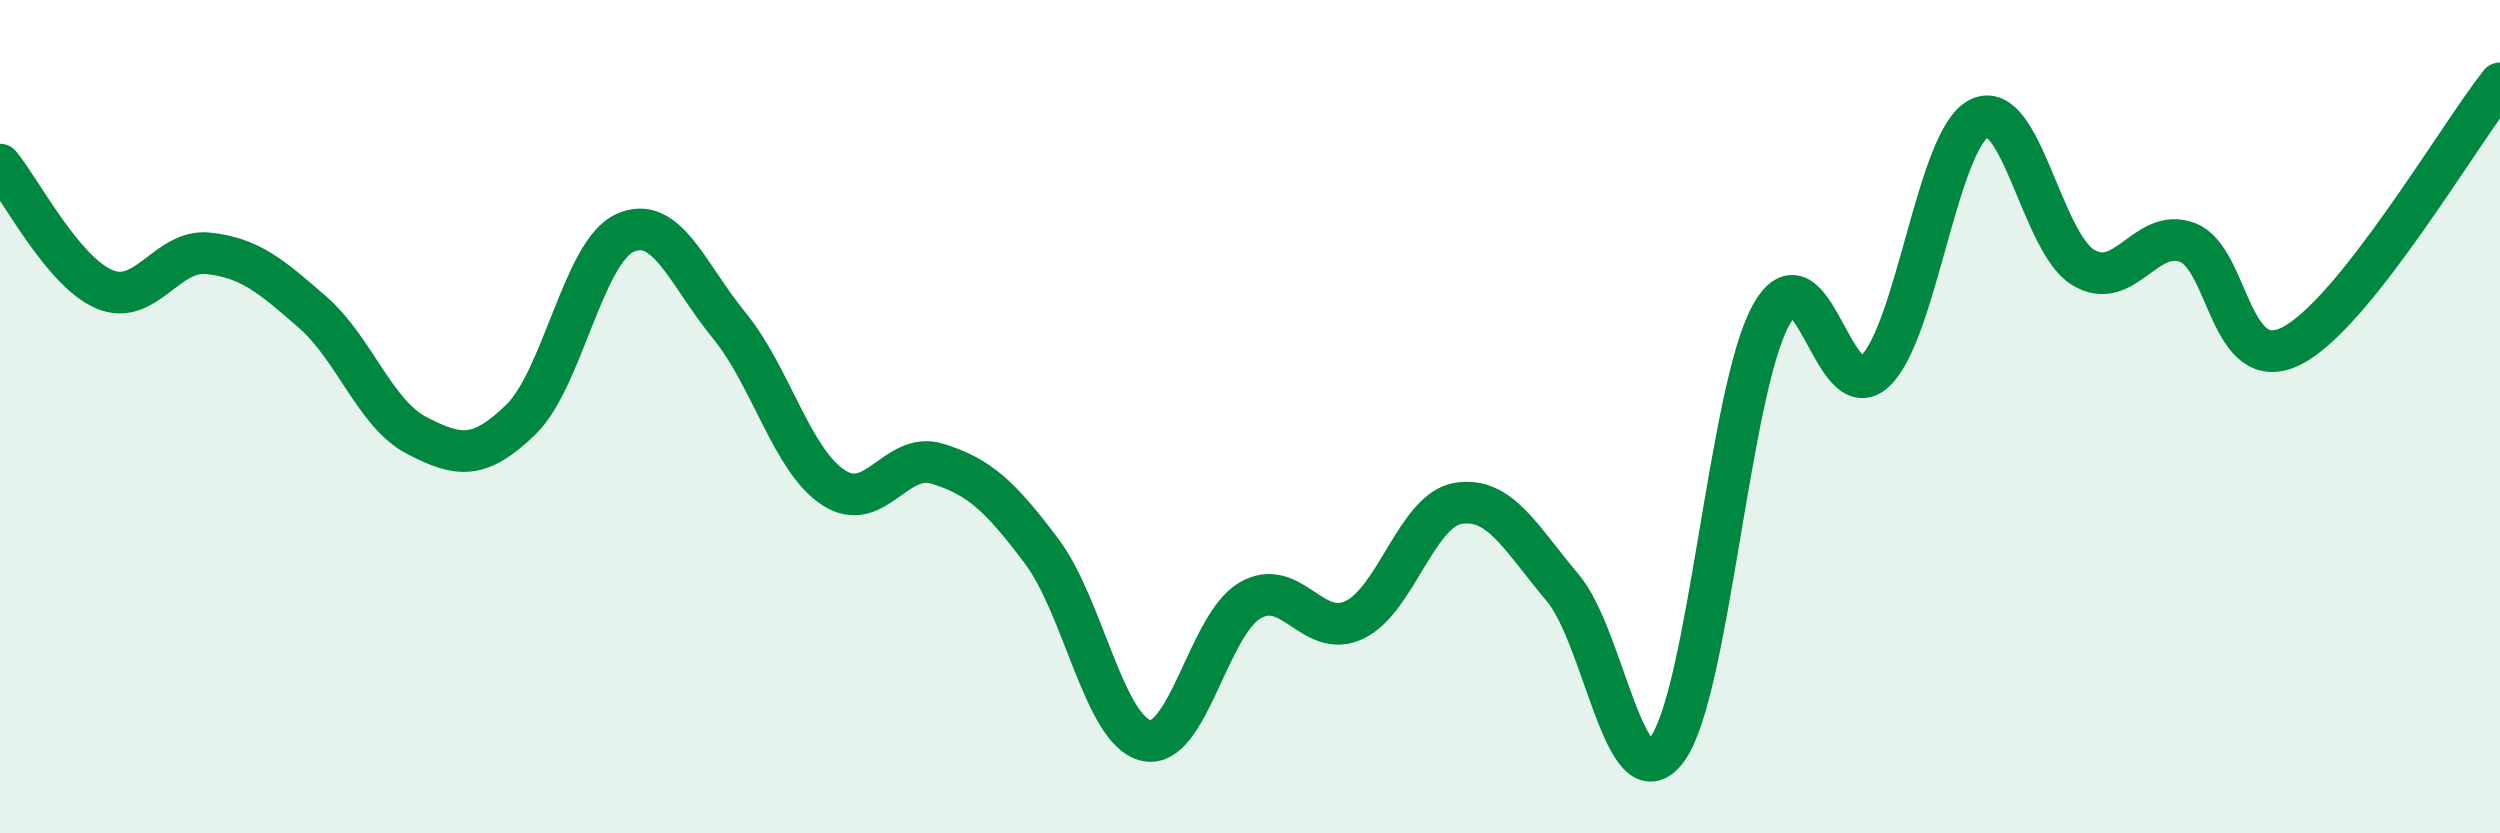 
    <svg width="60" height="20" viewBox="0 0 60 20" xmlns="http://www.w3.org/2000/svg">
      <path
        d="M 0,3.95 C 0.5,4.55 1.5,6.51 2.5,6.94 C 3.5,7.37 4,5.97 5,6.08 C 6,6.19 6.5,6.62 7.5,7.49 C 8.5,8.36 9,9.93 10,10.45 C 11,10.97 11.5,11.04 12.5,10.07 C 13.5,9.1 14,6.04 15,5.59 C 16,5.14 16.5,6.59 17.5,7.81 C 18.5,9.03 19,11.04 20,11.7 C 21,12.36 21.5,10.82 22.5,11.13 C 23.5,11.44 24,11.9 25,13.23 C 26,14.56 26.5,17.53 27.5,17.77 C 28.5,18.01 29,14.99 30,14.41 C 31,13.83 31.5,15.35 32.5,14.88 C 33.5,14.41 34,12.24 35,12.08 C 36,11.92 36.5,12.92 37.5,14.1 C 38.5,15.28 39,19.31 40,18 C 41,16.69 41.5,9.39 42.5,7.57 C 43.5,5.75 44,9.86 45,8.91 C 46,7.96 46.5,3.34 47.5,2.84 C 48.5,2.34 49,5.82 50,6.42 C 51,7.02 51.5,5.44 52.5,5.82 C 53.5,6.2 53.5,9.06 55,8.3 C 56.5,7.54 59,3.26 60,2L60 20L0 20Z"
        fill="#008740"
        opacity="0.1"
        stroke-linecap="round"
        stroke-linejoin="round"
      />
      <path
        d="M 0,3.95 C 0.5,4.55 1.5,6.51 2.5,6.94 C 3.5,7.37 4,5.97 5,6.08 C 6,6.19 6.5,6.62 7.5,7.49 C 8.5,8.36 9,9.93 10,10.45 C 11,10.97 11.5,11.04 12.5,10.07 C 13.5,9.1 14,6.04 15,5.59 C 16,5.14 16.5,6.59 17.5,7.81 C 18.5,9.03 19,11.04 20,11.7 C 21,12.36 21.5,10.82 22.5,11.13 C 23.5,11.44 24,11.9 25,13.23 C 26,14.56 26.5,17.53 27.5,17.77 C 28.5,18.01 29,14.99 30,14.41 C 31,13.83 31.5,15.35 32.5,14.88 C 33.5,14.41 34,12.24 35,12.08 C 36,11.92 36.5,12.92 37.5,14.1 C 38.5,15.28 39,19.31 40,18 C 41,16.69 41.5,9.39 42.5,7.57 C 43.5,5.75 44,9.86 45,8.91 C 46,7.96 46.5,3.34 47.5,2.84 C 48.5,2.34 49,5.82 50,6.42 C 51,7.02 51.5,5.44 52.5,5.82 C 53.5,6.2 53.5,9.06 55,8.3 C 56.5,7.54 59,3.26 60,2"
        stroke="#008740"
        stroke-width="1"
        fill="none"
        stroke-linecap="round"
        stroke-linejoin="round"
      />
    </svg>
  